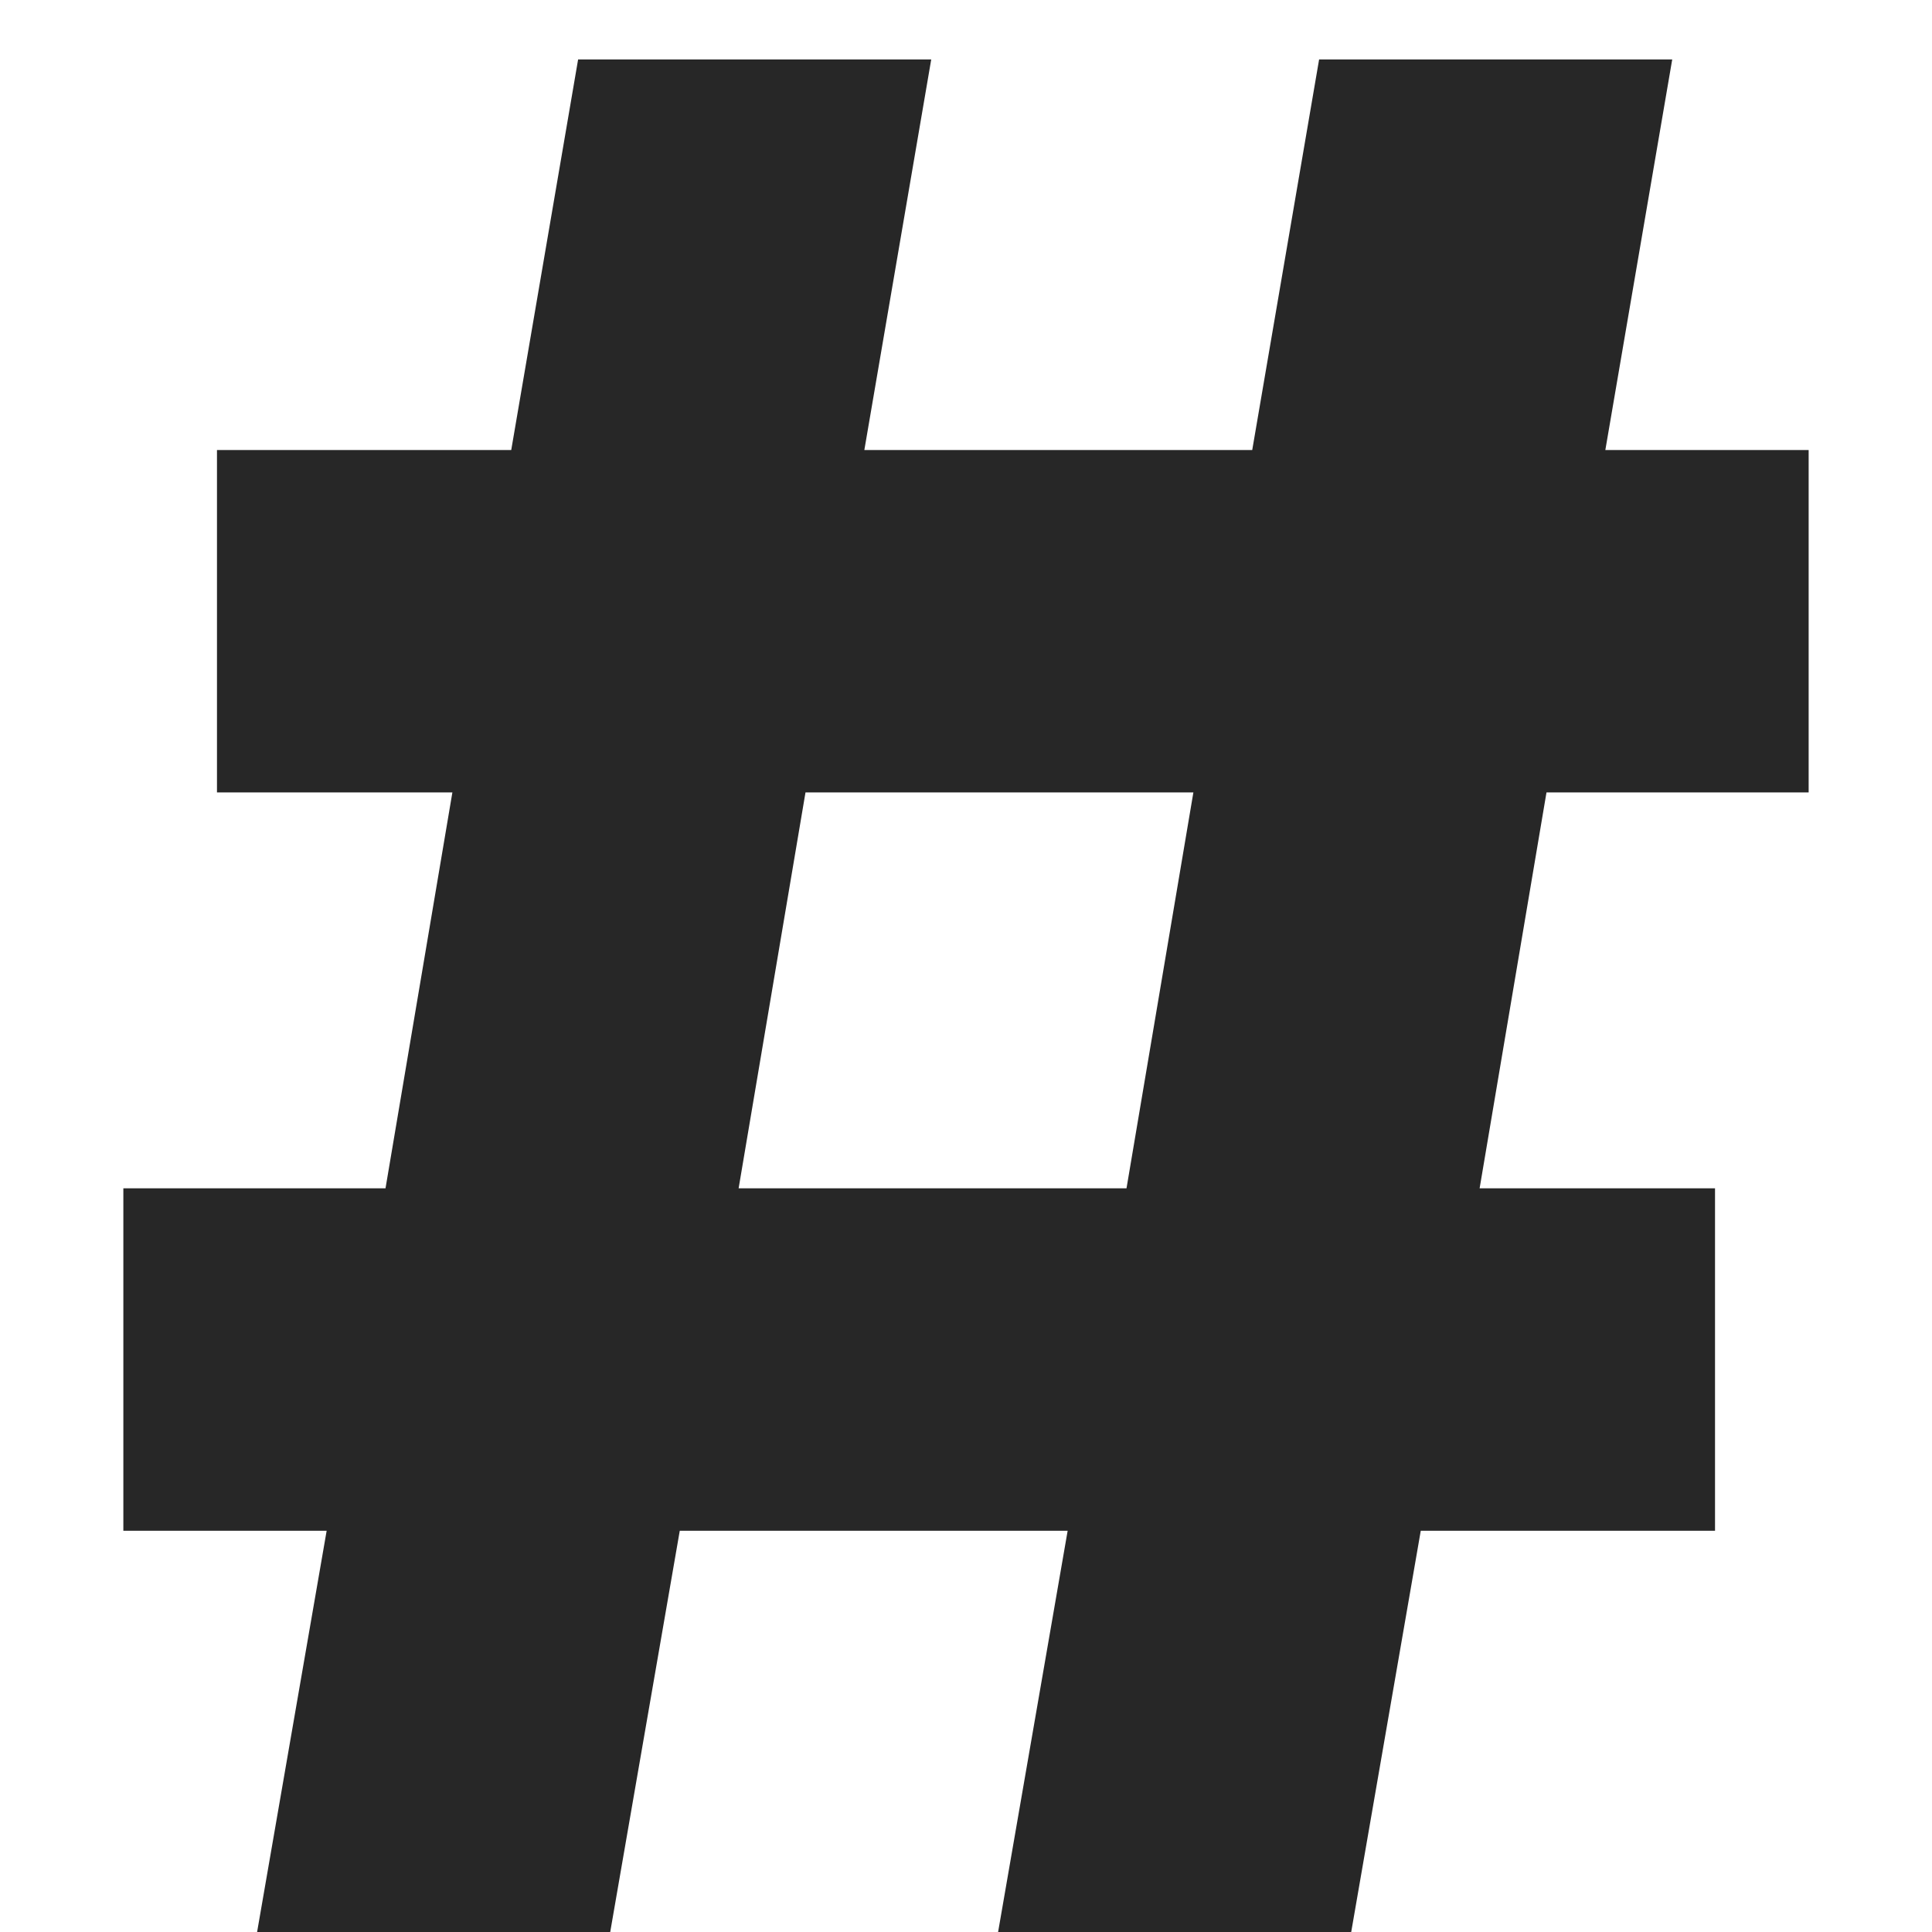 <?xml version="1.0" encoding="UTF-8"?>
<svg width="13px" height="13px" viewBox="0 0 13 13" version="1.1" xmlns="http://www.w3.org/2000/svg" xmlns:xlink="http://www.w3.org/1999/xlink">
    <!-- Generator: Sketch 52.6 (67491) - http://www.bohemiancoding.com/sketch -->
    <title>#</title>
    <desc>Created with Sketch.</desc>
    <g id="Page-1" stroke="none" stroke-width="1" fill="none" fill-rule="evenodd">
        <g id="Frame-6" transform="translate(-876, -353)" fill="#272727">
            <g id="Group-Copy-2" transform="translate(876, 353)">
                <path d="M1.73,13 L2.198,10.3 L0.83,10.3 L0.83,7.996 L2.594,7.996 L3.044,5.332 L1.46,5.332 L1.46,3.028 L3.44,3.028 L3.89,0.4 L6.266,0.4 L5.816,3.028 L8.426,3.028 L8.876,0.4 L11.252,0.4 L10.802,3.028 L12.17,3.028 L12.17,5.332 L10.406,5.332 L9.956,7.996 L11.54,7.996 L11.54,10.3 L9.56,10.3 L9.092,13 L6.716,13 L7.184,10.3 L4.574,10.3 L4.106,13 L1.73,13 Z M4.97,7.996 L7.58,7.996 L8.03,5.332 L5.42,5.332 L4.97,7.996 Z" id="#"></path>
            </g>
        </g>
    </g>
</svg>